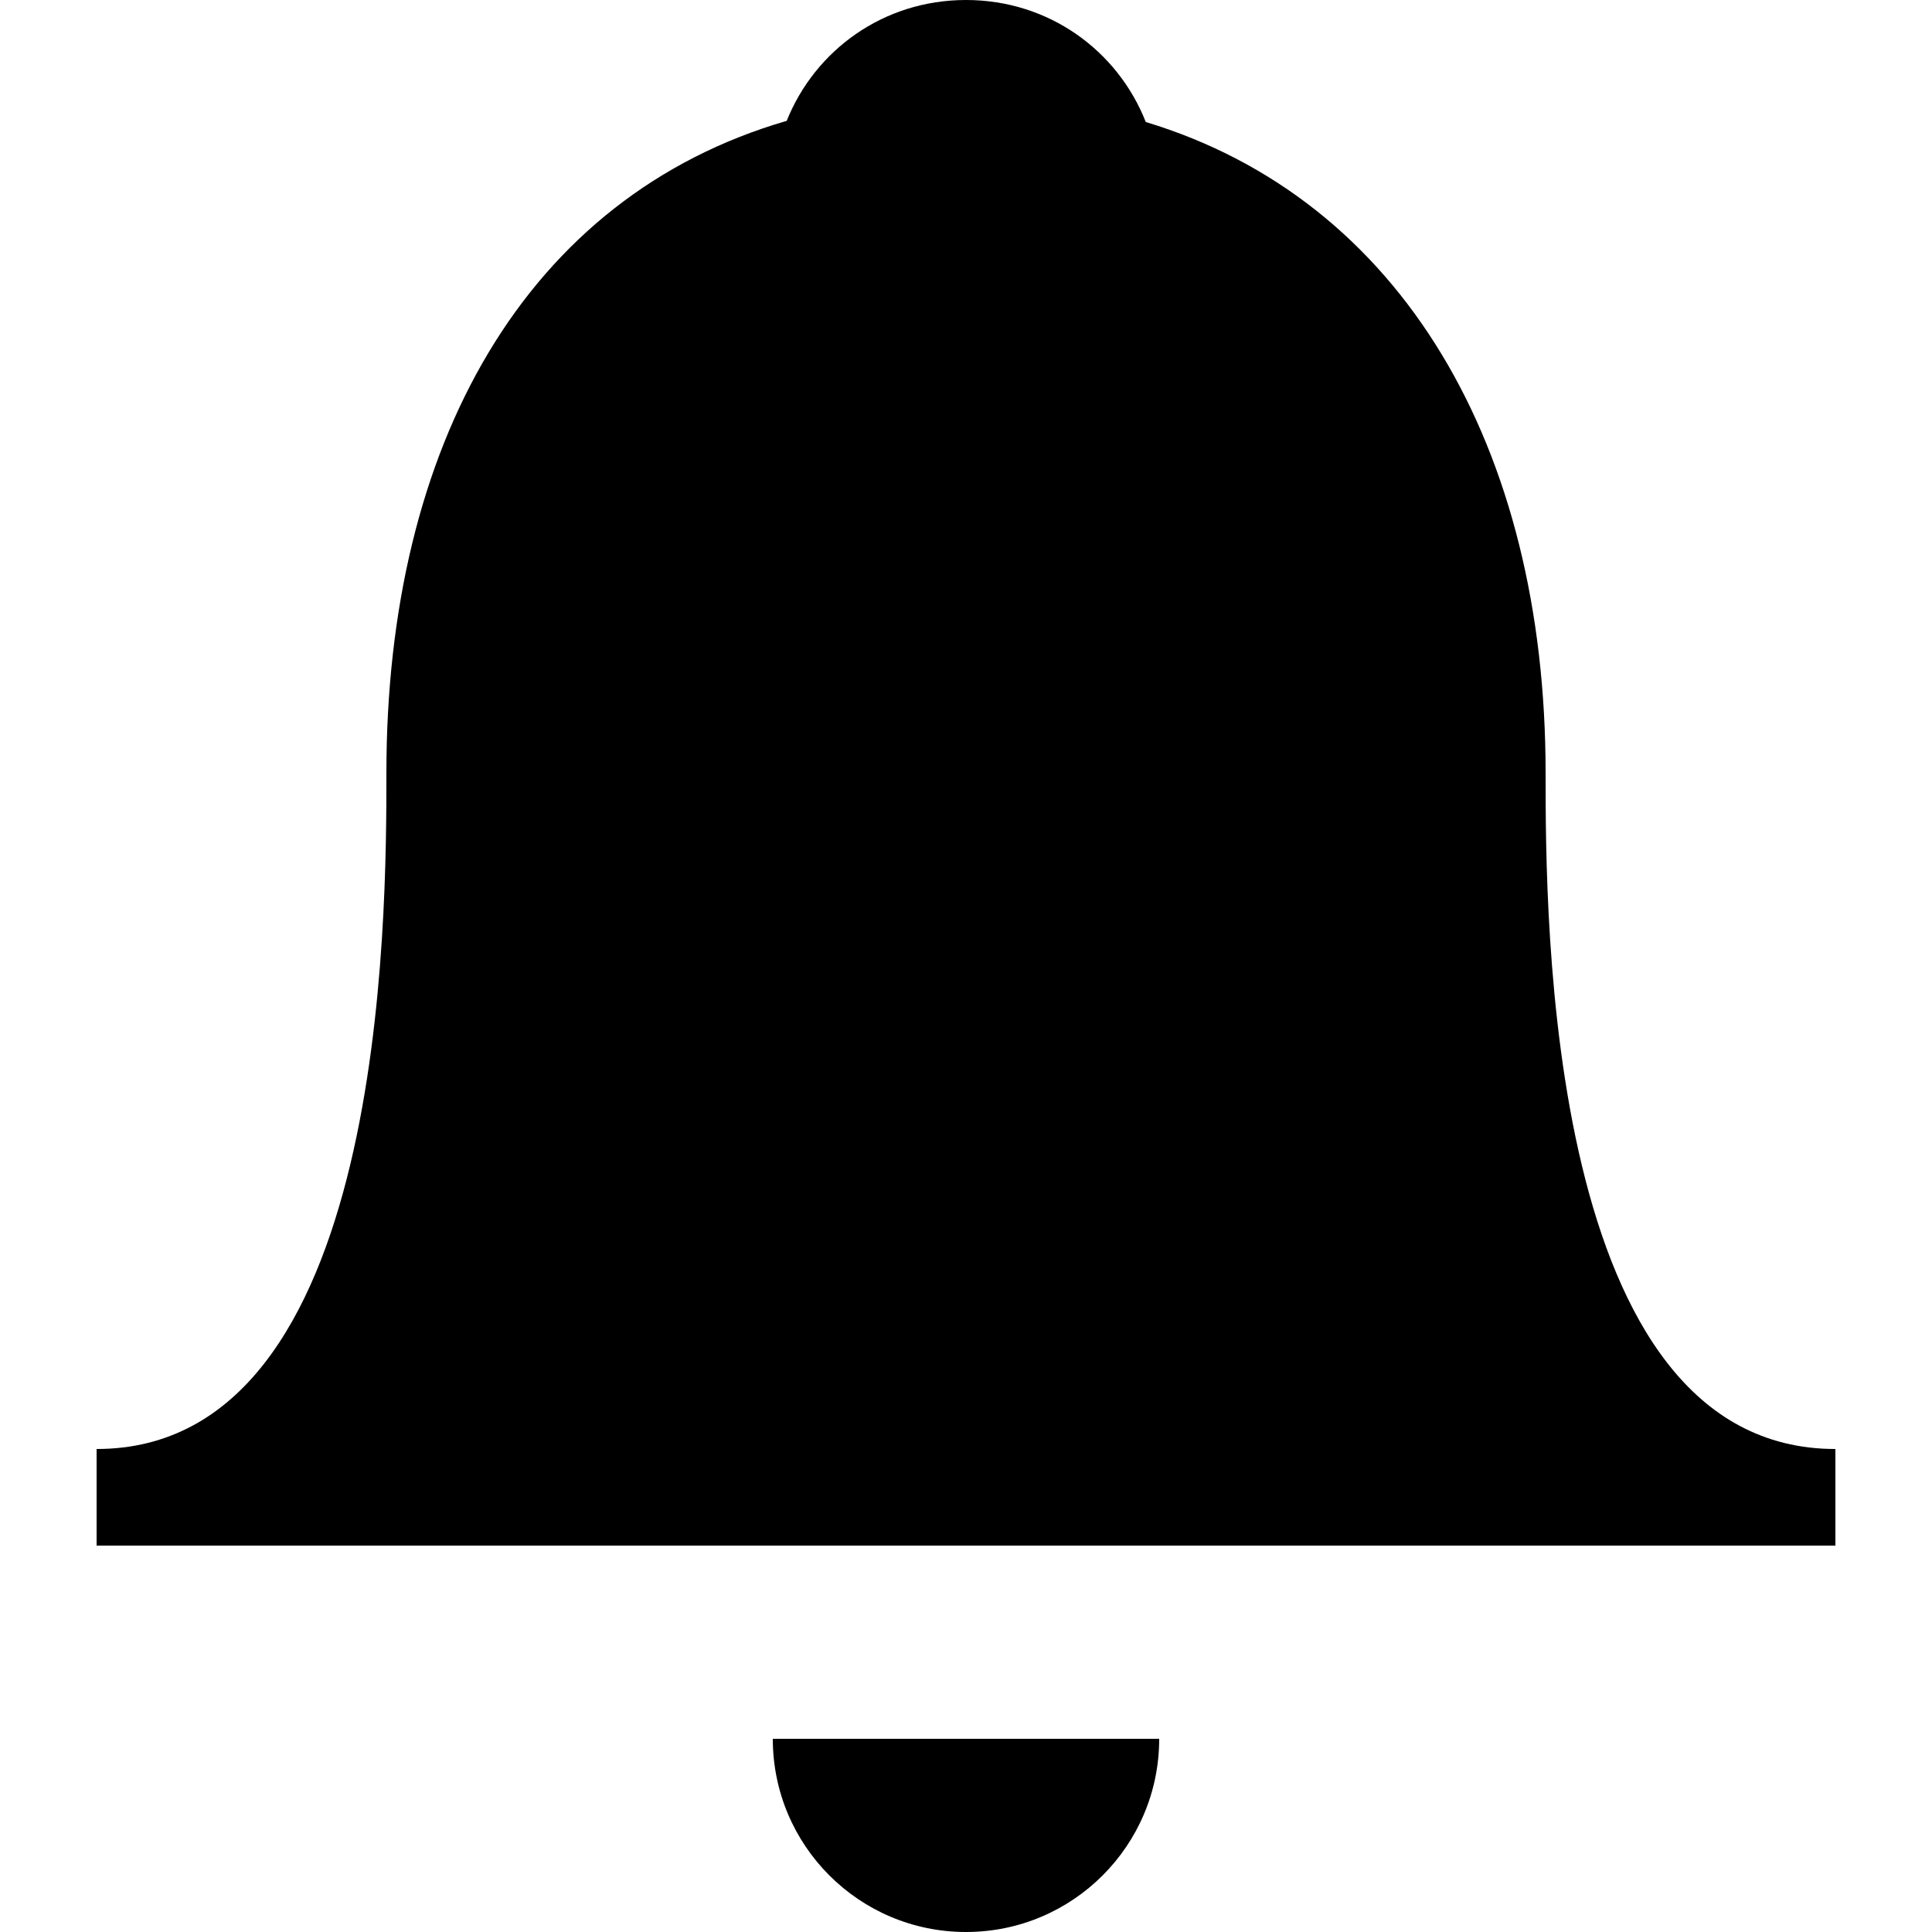 <svg width="20" height="20" viewBox="0 0 20 20" fill="none" xmlns="http://www.w3.org/2000/svg">
<path d="M16 8C16 4.628 14.509 2.063 11.861 1.263C11.572 0.528 10.862 0 10 0C9.143 0 8.436 0.522 8.144 1.251C5.438 2.038 4 4.611 4 8C4 9.491 4 15 1 15L1 16H19V15C16 15 16 9.5 16 8Z" fill="black"/>
<path d="M12 18C12 19.105 11.105 20 10 20C8.895 20 8 19.105 8 18H12Z" fill="black"/>
</svg>
